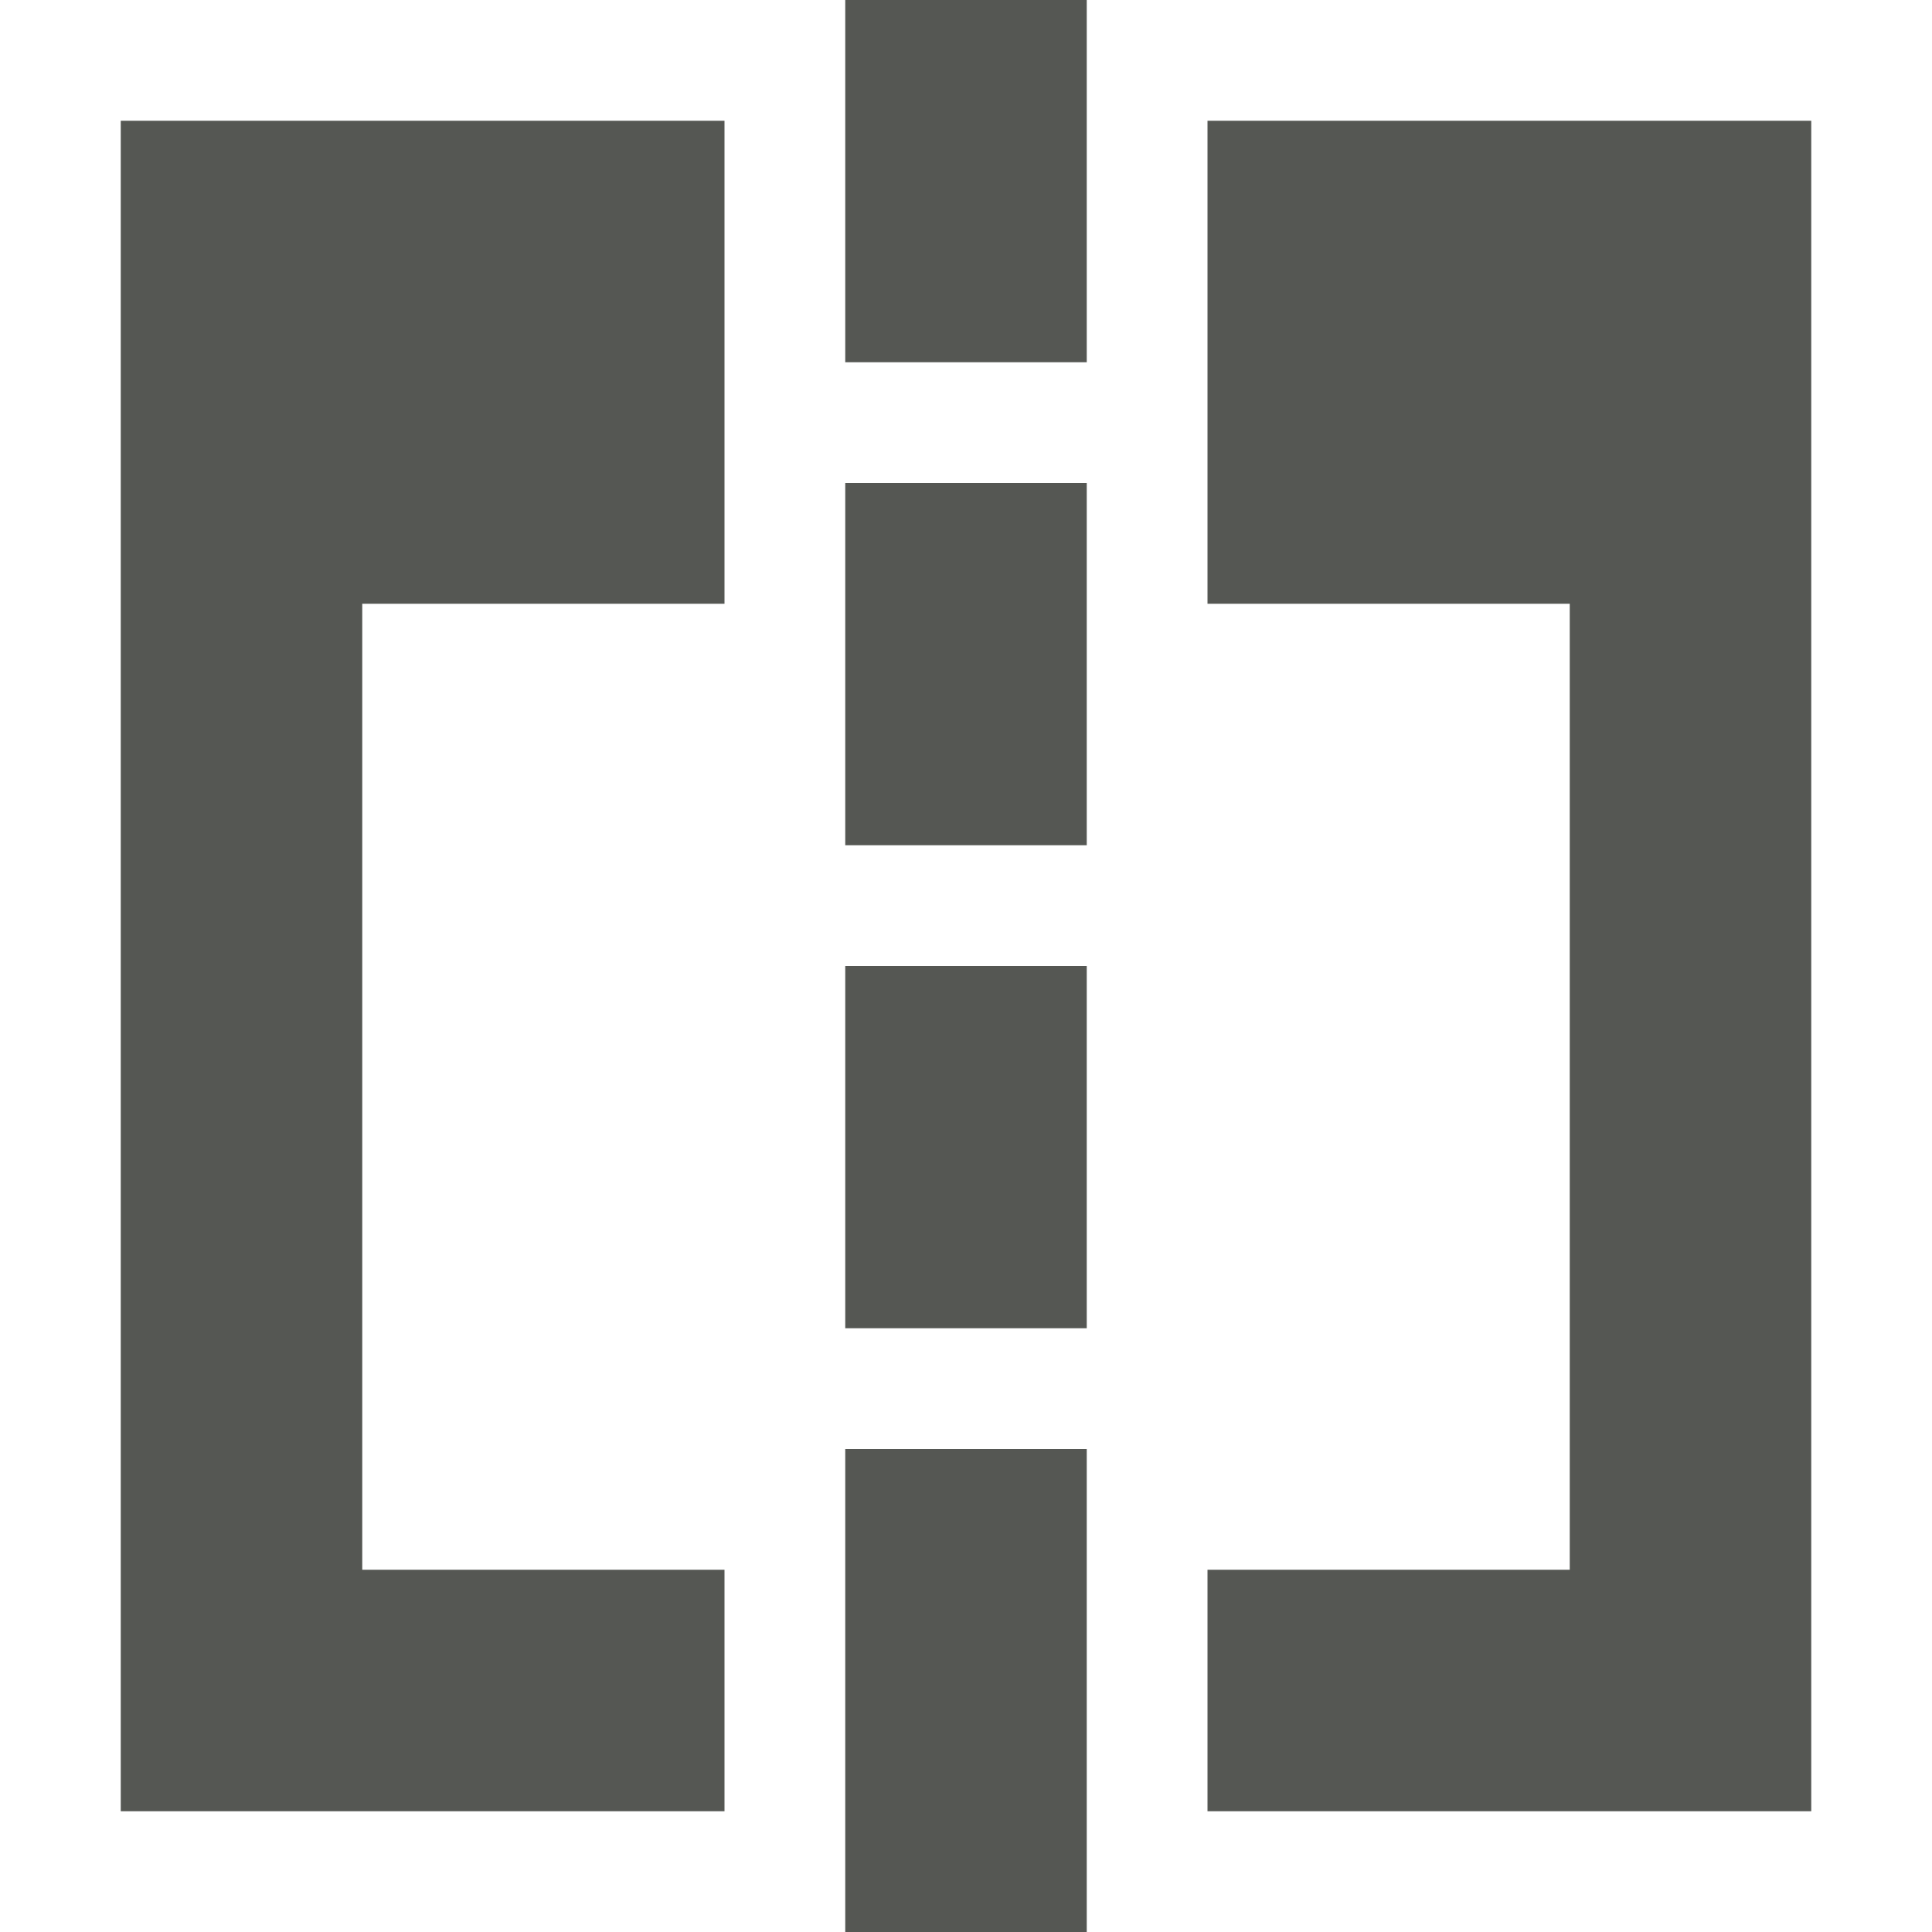 <svg xmlns="http://www.w3.org/2000/svg" viewBox="0 0 16 16">
  <path
     style="fill:#555753"
     d="M 7 0 L 7 3 L 9 3 L 9 0 L 7 0 z M 1 1 L 1 15 L 6 15 L 6 13 L 3 13 L 3 5 L 6 5 L 6 1 L 1 1 z M 10 1 L 10 5 L 13 5 L 13 13 L 10 13 L 10 15 L 15 15 L 15 1 L 10 1 z M 7 4 L 7 7 L 9 7 L 9 4 L 7 4 z M 7 8 L 7 11 L 9 11 L 9 8 L 7 8 z M 7 12 L 7 16 L 9 16 L 9 12 L 7 12 z "
     />
</svg>
